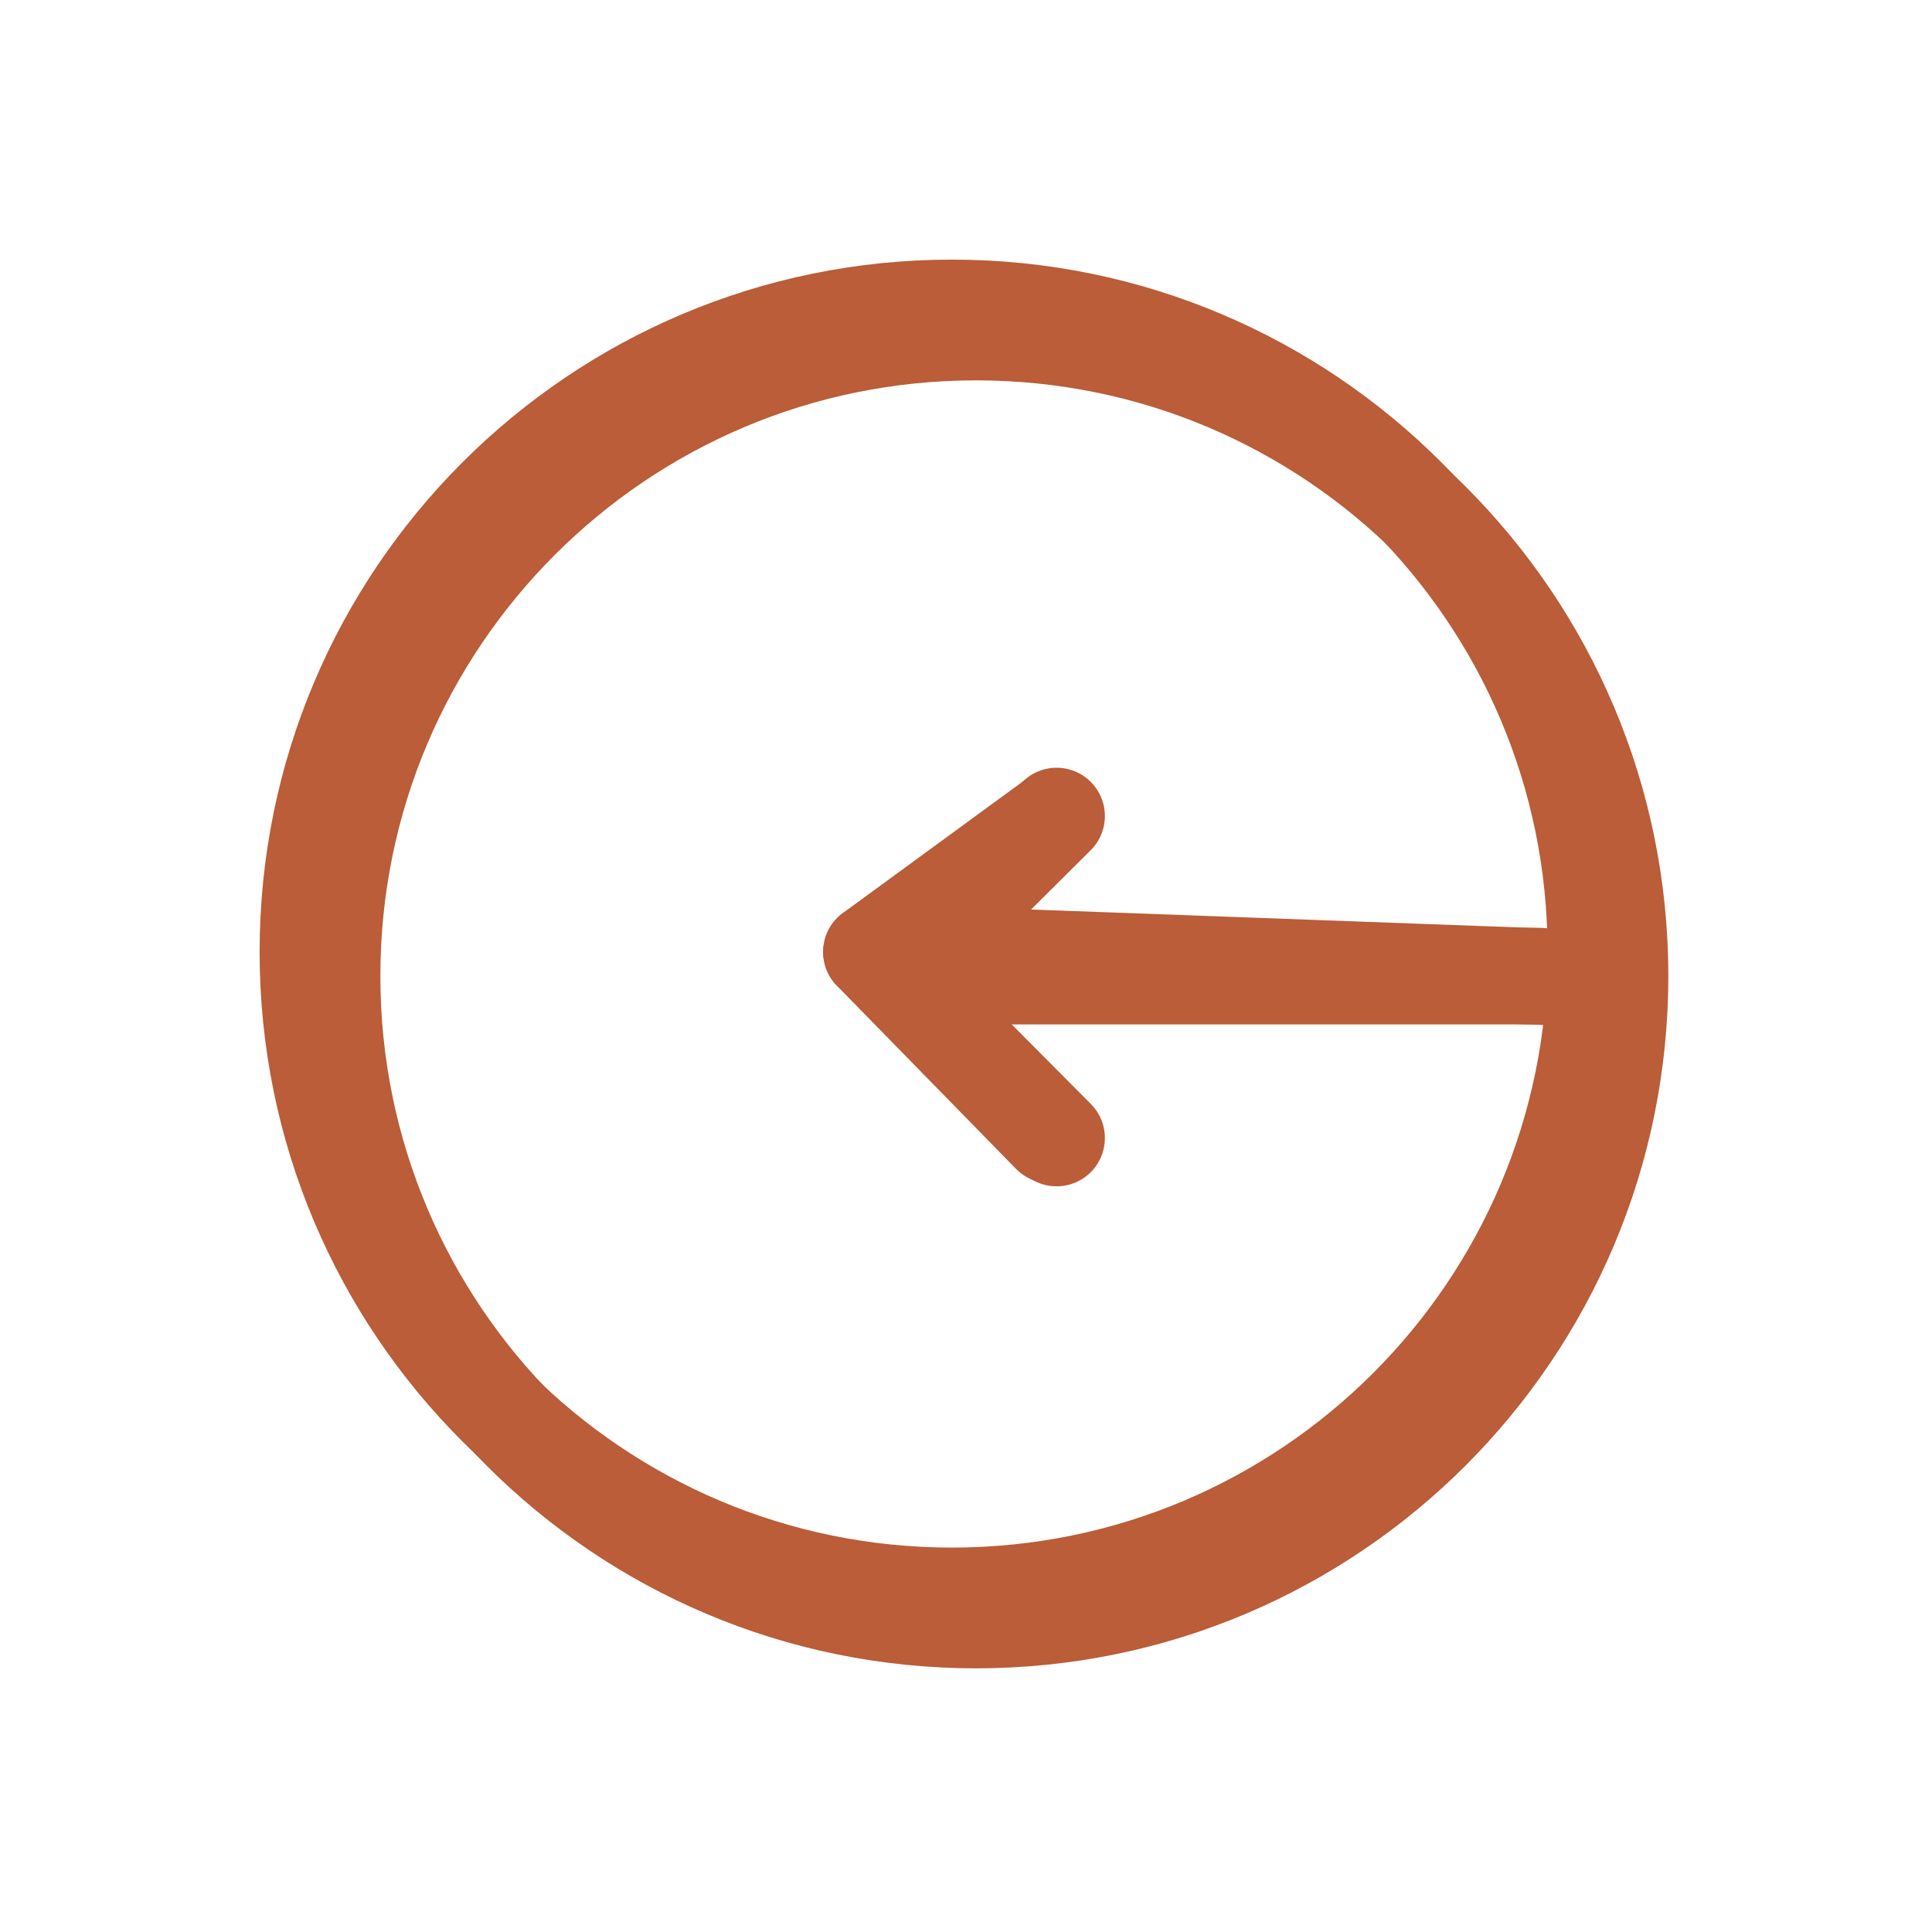 <svg width="80" height="80" viewBox="0 0 80 80" fill="none" xmlns="http://www.w3.org/2000/svg">
<g clip-path="url(#clip0_2031_2601)">
<path d="M43.751 33.79L37.085 40.419L43.751 47.123" stroke="#BA5D38" stroke-width="4" stroke-linecap="round" stroke-linejoin="round"/>
<path d="M37.085 40.419H63.75" stroke="#BA5D38" stroke-width="4" stroke-linecap="round" stroke-linejoin="round"/>
<path d="M40.416 67.082C55.144 67.082 67.082 55.144 67.082 40.416C67.082 25.689 55.144 13.75 40.416 13.75C25.689 13.75 13.75 25.689 13.75 40.416C13.75 55.144 25.689 67.082 40.416 67.082Z" stroke="#BA5D38" stroke-width="4" stroke-linecap="round" stroke-linejoin="round"/>
</g>
<g clip-path="url(#clip1_2031_2601)">
<path d="M43.499 34L36.085 39.419L43.499 47" stroke="#BA5D38" stroke-width="4" stroke-linecap="round" stroke-linejoin="round"/>
<path d="M36.085 39.419L65.499 40.5" stroke="#BA5D38" stroke-width="4" stroke-linecap="round" stroke-linejoin="round"/>
<path d="M39.416 66.082C54.144 66.082 66.082 54.144 66.082 39.416C66.082 24.689 54.144 12.75 39.416 12.75C24.689 12.75 12.75 24.689 12.75 39.416C12.75 54.144 24.689 66.082 39.416 66.082Z" stroke="#BA5D38" stroke-width="4" stroke-linecap="round" stroke-linejoin="round"/>
</g>
<defs>
<clipPath id="clip0_2031_2601">
<rect width="58.333" height="58.333" fill="white" transform="translate(11.25 11.25)"/>
</clipPath>
<clipPath id="clip1_2031_2601">
<rect width="58.333" height="58.333" fill="white" transform="translate(10.25 10.25)"/>
</clipPath>
</defs>
</svg>
